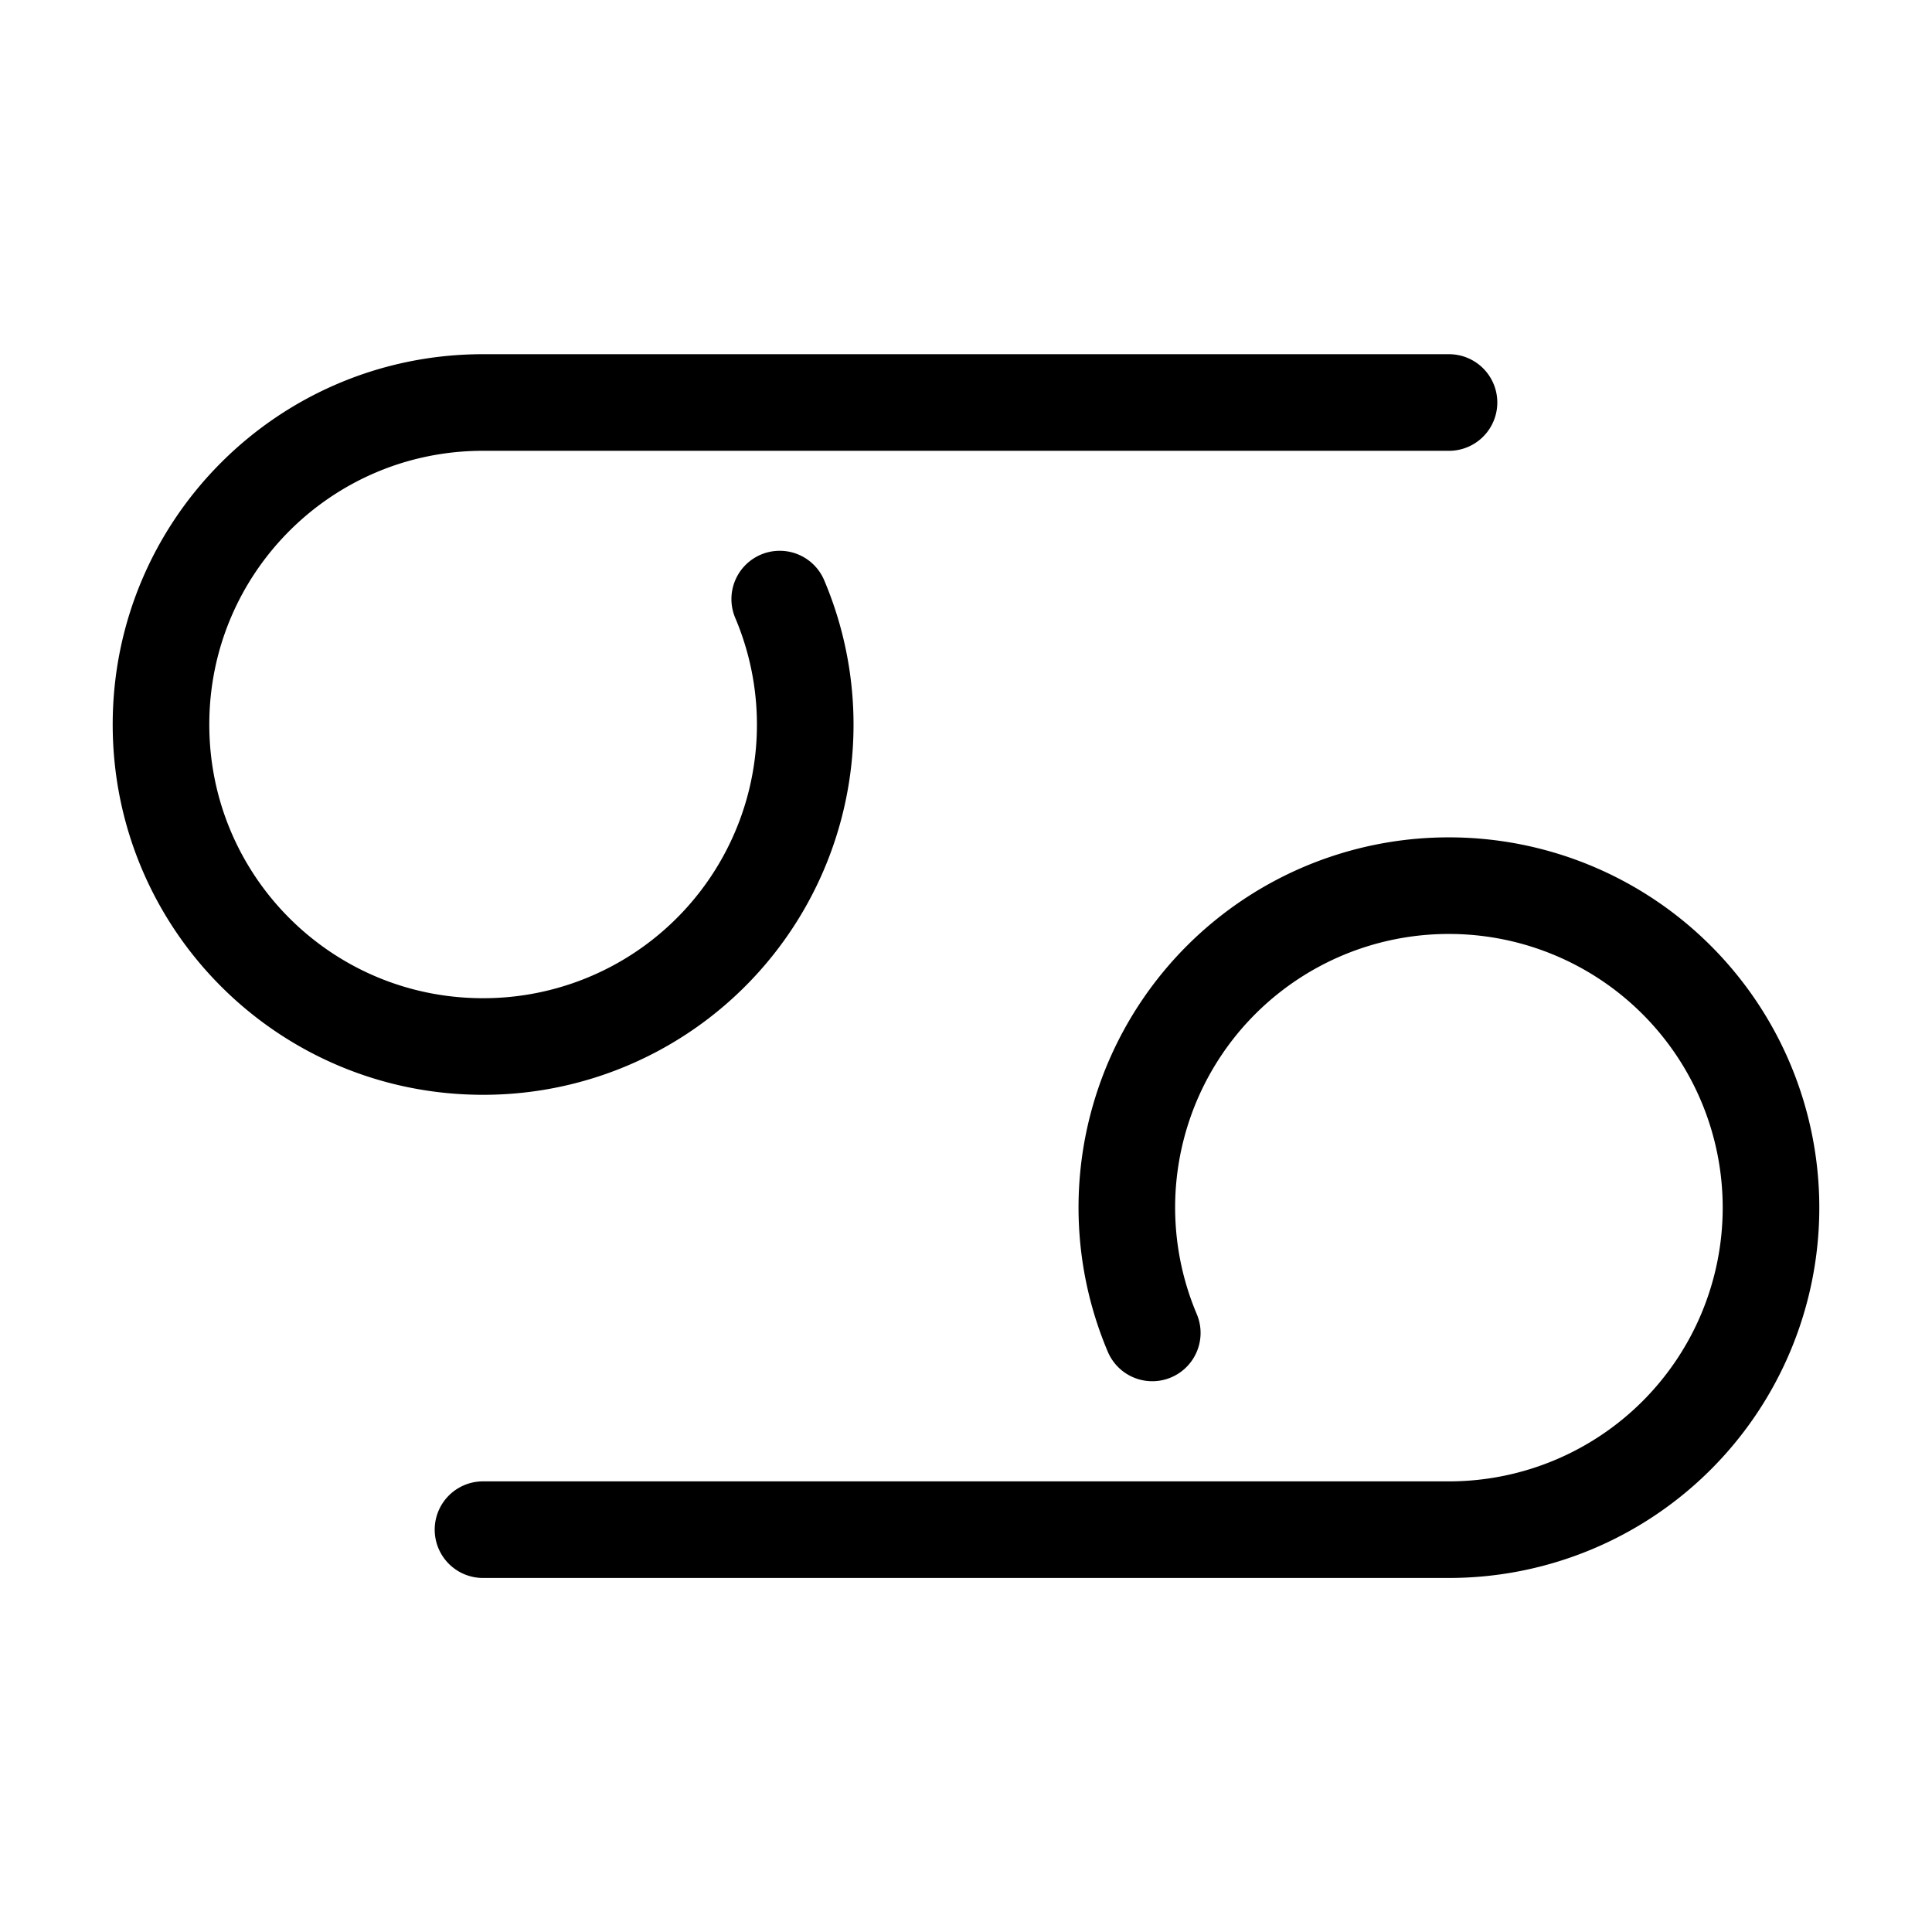 <svg width="16" height="16" viewBox="0 0 12 12" xmlns="http://www.w3.org/2000/svg"><path style="fill:none;stroke:#000;stroke-width:.6;stroke-linecap:round;stroke-linejoin:round;stroke-miterlimit:10;stroke-dasharray:none;stroke-opacity:1" d="M9 2.5H3c-1.106 0-2 .895-2 2 0 1.106.894 2 2 2a1.999 1.999 0 0 0 1.843-2.779M3 9.501h6a1.999 1.999 0 1 0 0-4 1.999 1.999 0 0 0-1.843 2.778"/></svg>